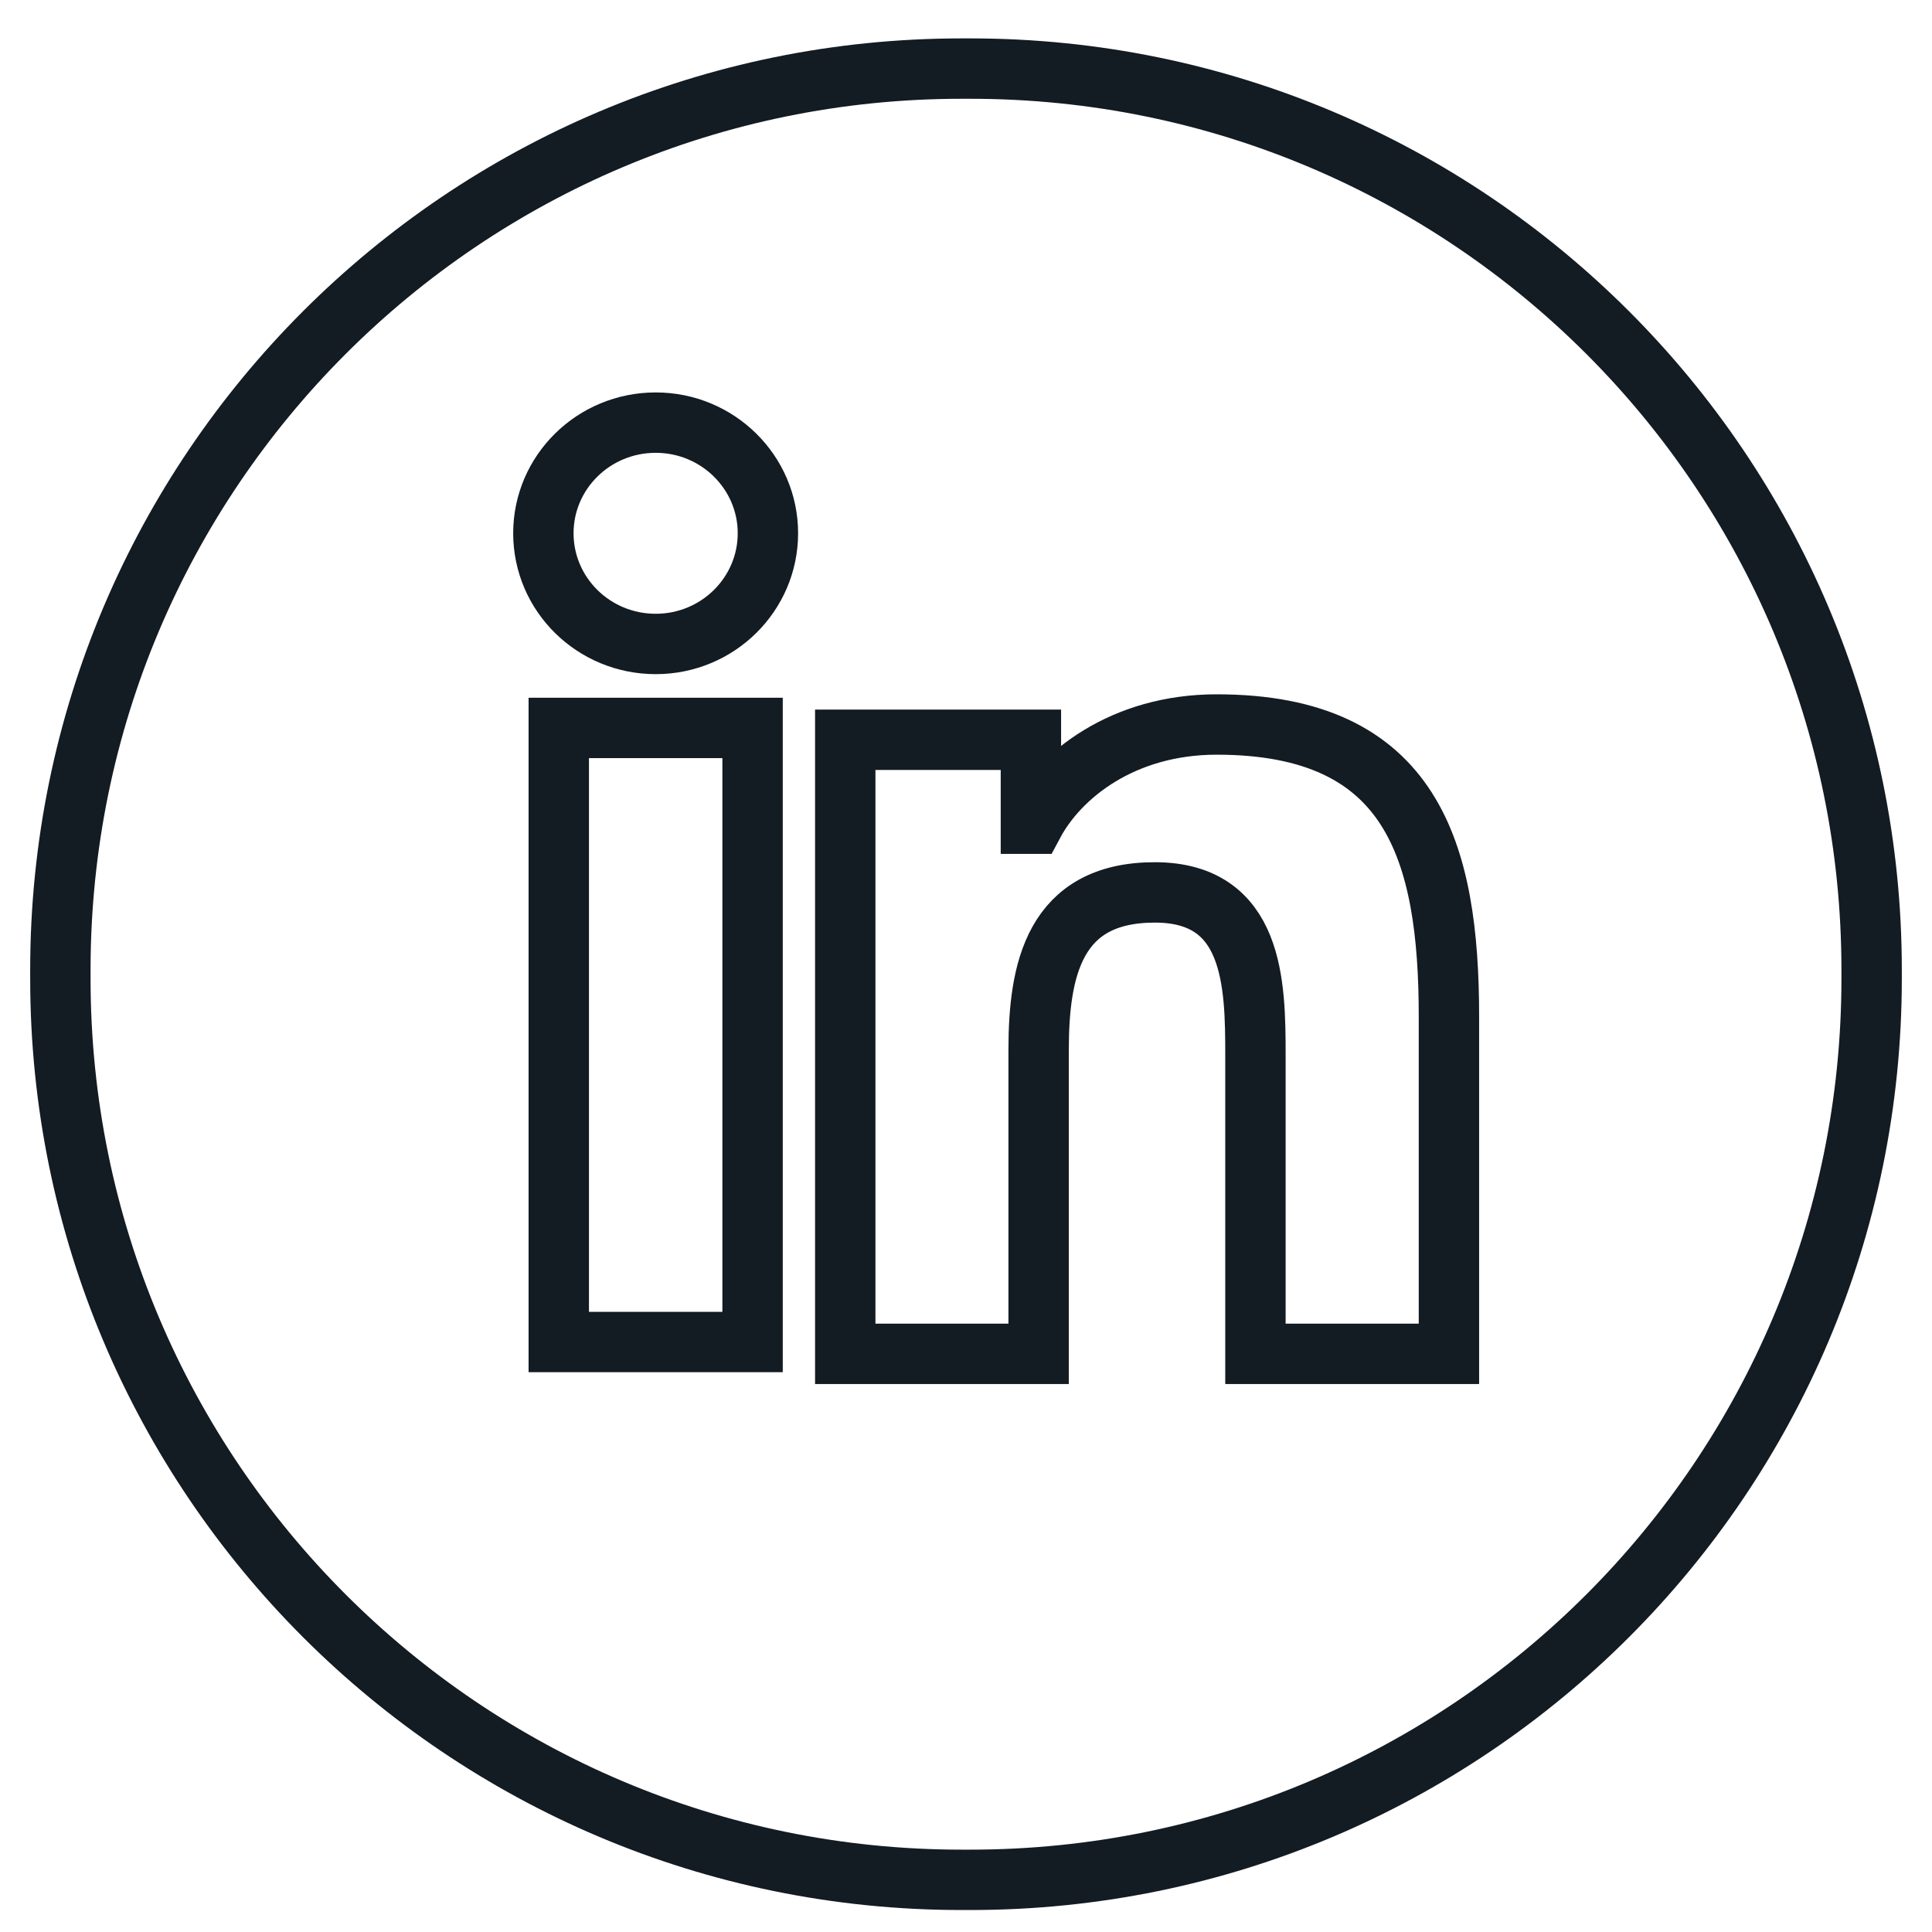 <?xml version="1.0" encoding="UTF-8"?>
<svg width="32px" height="32px" viewBox="0 0 32 32" version="1.1" xmlns="http://www.w3.org/2000/svg" xmlns:xlink="http://www.w3.org/1999/xlink">
    <!-- Generator: Sketch 43.1 (39012) - http://www.bohemiancoding.com/sketch -->
    <title>icon_linkedin</title>
    <desc>Created with Sketch.</desc>
    <defs></defs>
    <g id="Symbols" stroke="none" stroke-width="1" fill="none" fill-rule="evenodd">
        <g id="Sidebar" transform="translate(-45, -1187)" stroke="#131B23">
            <g id="Group">
                <g id="icon_linkedin" transform="translate(46, 1188)">
                    <path d="M14.928,30.136 C6.684,30.136 0,23.452 0,15.208 L0,15.065 C0,6.82 6.684,0.136 14.928,0.136 L15.072,0.136 C23.317,0.136 30,6.82 30,15.065 L30,15.208 C30,23.452 23.317,30.136 15.072,30.136 L14.928,30.136 Z" id="Fill-1"></path>
                    <path d="M9.861,6 C10.887,6 11.719,6.822 11.719,7.832 C11.719,8.844 10.887,9.666 9.861,9.666 C8.831,9.666 8,8.844 8,7.832 C8,6.822 8.831,6 9.861,6 L9.861,6 Z M8.255,21.228 L11.465,21.228 L11.465,11.057 L8.255,11.057 L8.255,21.228 Z" id="Fill-4"></path>
                    <path d="M13,11.253 L16.075,11.253 L16.075,12.643 L16.118,12.643 C16.546,11.842 17.593,11 19.153,11 C22.398,11 22.999,13.106 22.999,15.845 L22.999,21.424 L19.794,21.424 L19.794,16.479 C19.794,15.299 19.771,13.781 18.127,13.781 C16.458,13.781 16.203,15.066 16.203,16.392 L16.203,21.424 L13,21.424 L13,11.253 Z" id="Fill-6"></path>
                </g>
            </g>
        </g>
    </g>
</svg>